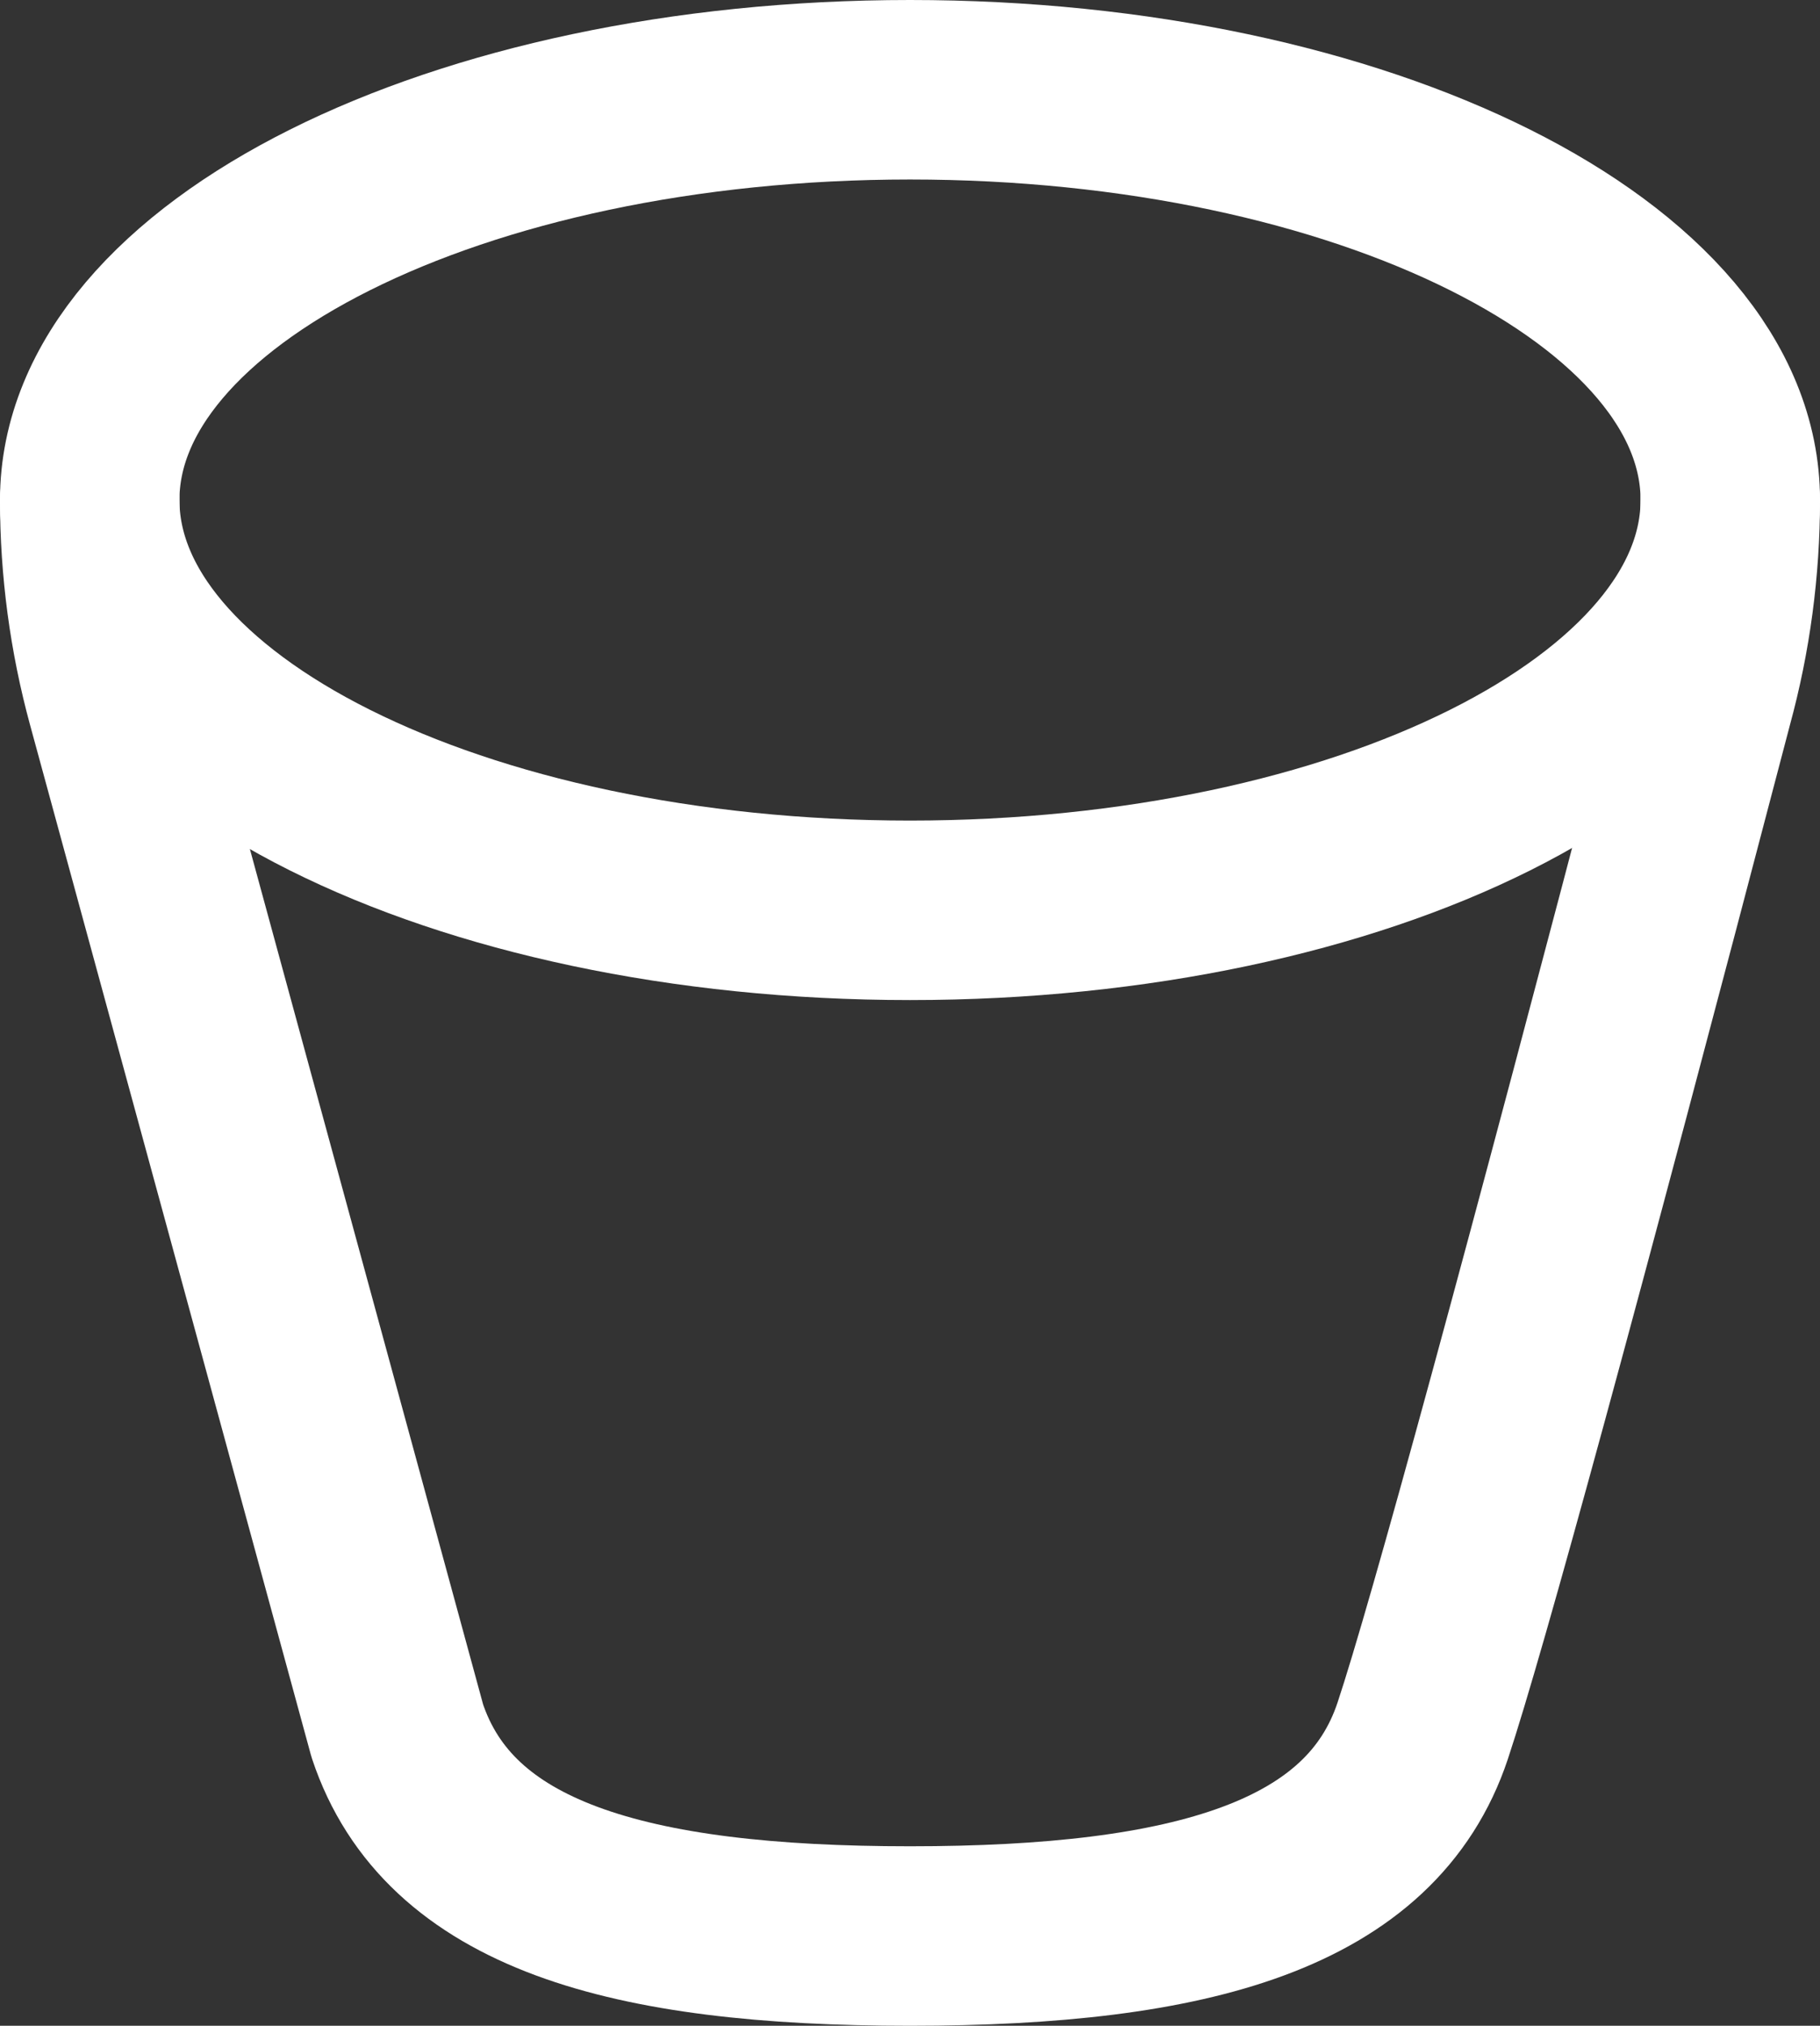 <svg viewBox="0 0 17.75 19.75" xmlns="http://www.w3.org/2000/svg" data-name="Layer 2" id="Layer_2">
  <rect x="0" y="0" width="17.75" height="19.75" fill="#333333" stroke="none"/>
  <defs>
    <style>
      .cls-1 {
        fill: none;
        stroke: #fff;
        stroke-linecap: round;
        stroke-linejoin: round;
        stroke-width: 1.75px;
      }
    </style>
  </defs>
  <g data-name="Layer 1" id="Layer_1-2">
    <g>
      <path d="M.875,4.875c0,2.209,3.582,4,8,4s8-1.791,8-4S13.293.875,8.875.875.875,2.666.875,4.875" class="cls-1"></path>
      <path d="M.875,4.875c0,.664.088,1.324.263,1.965l2.737,10.035c.5,1.5,2.239,2,5,2s4.5-.5,5-2c.333-1,1.246-4.345,2.737-10.035.175-.64.263-1.301.263-1.965" class="cls-1"></path>
    </g>
  </g>
</svg>